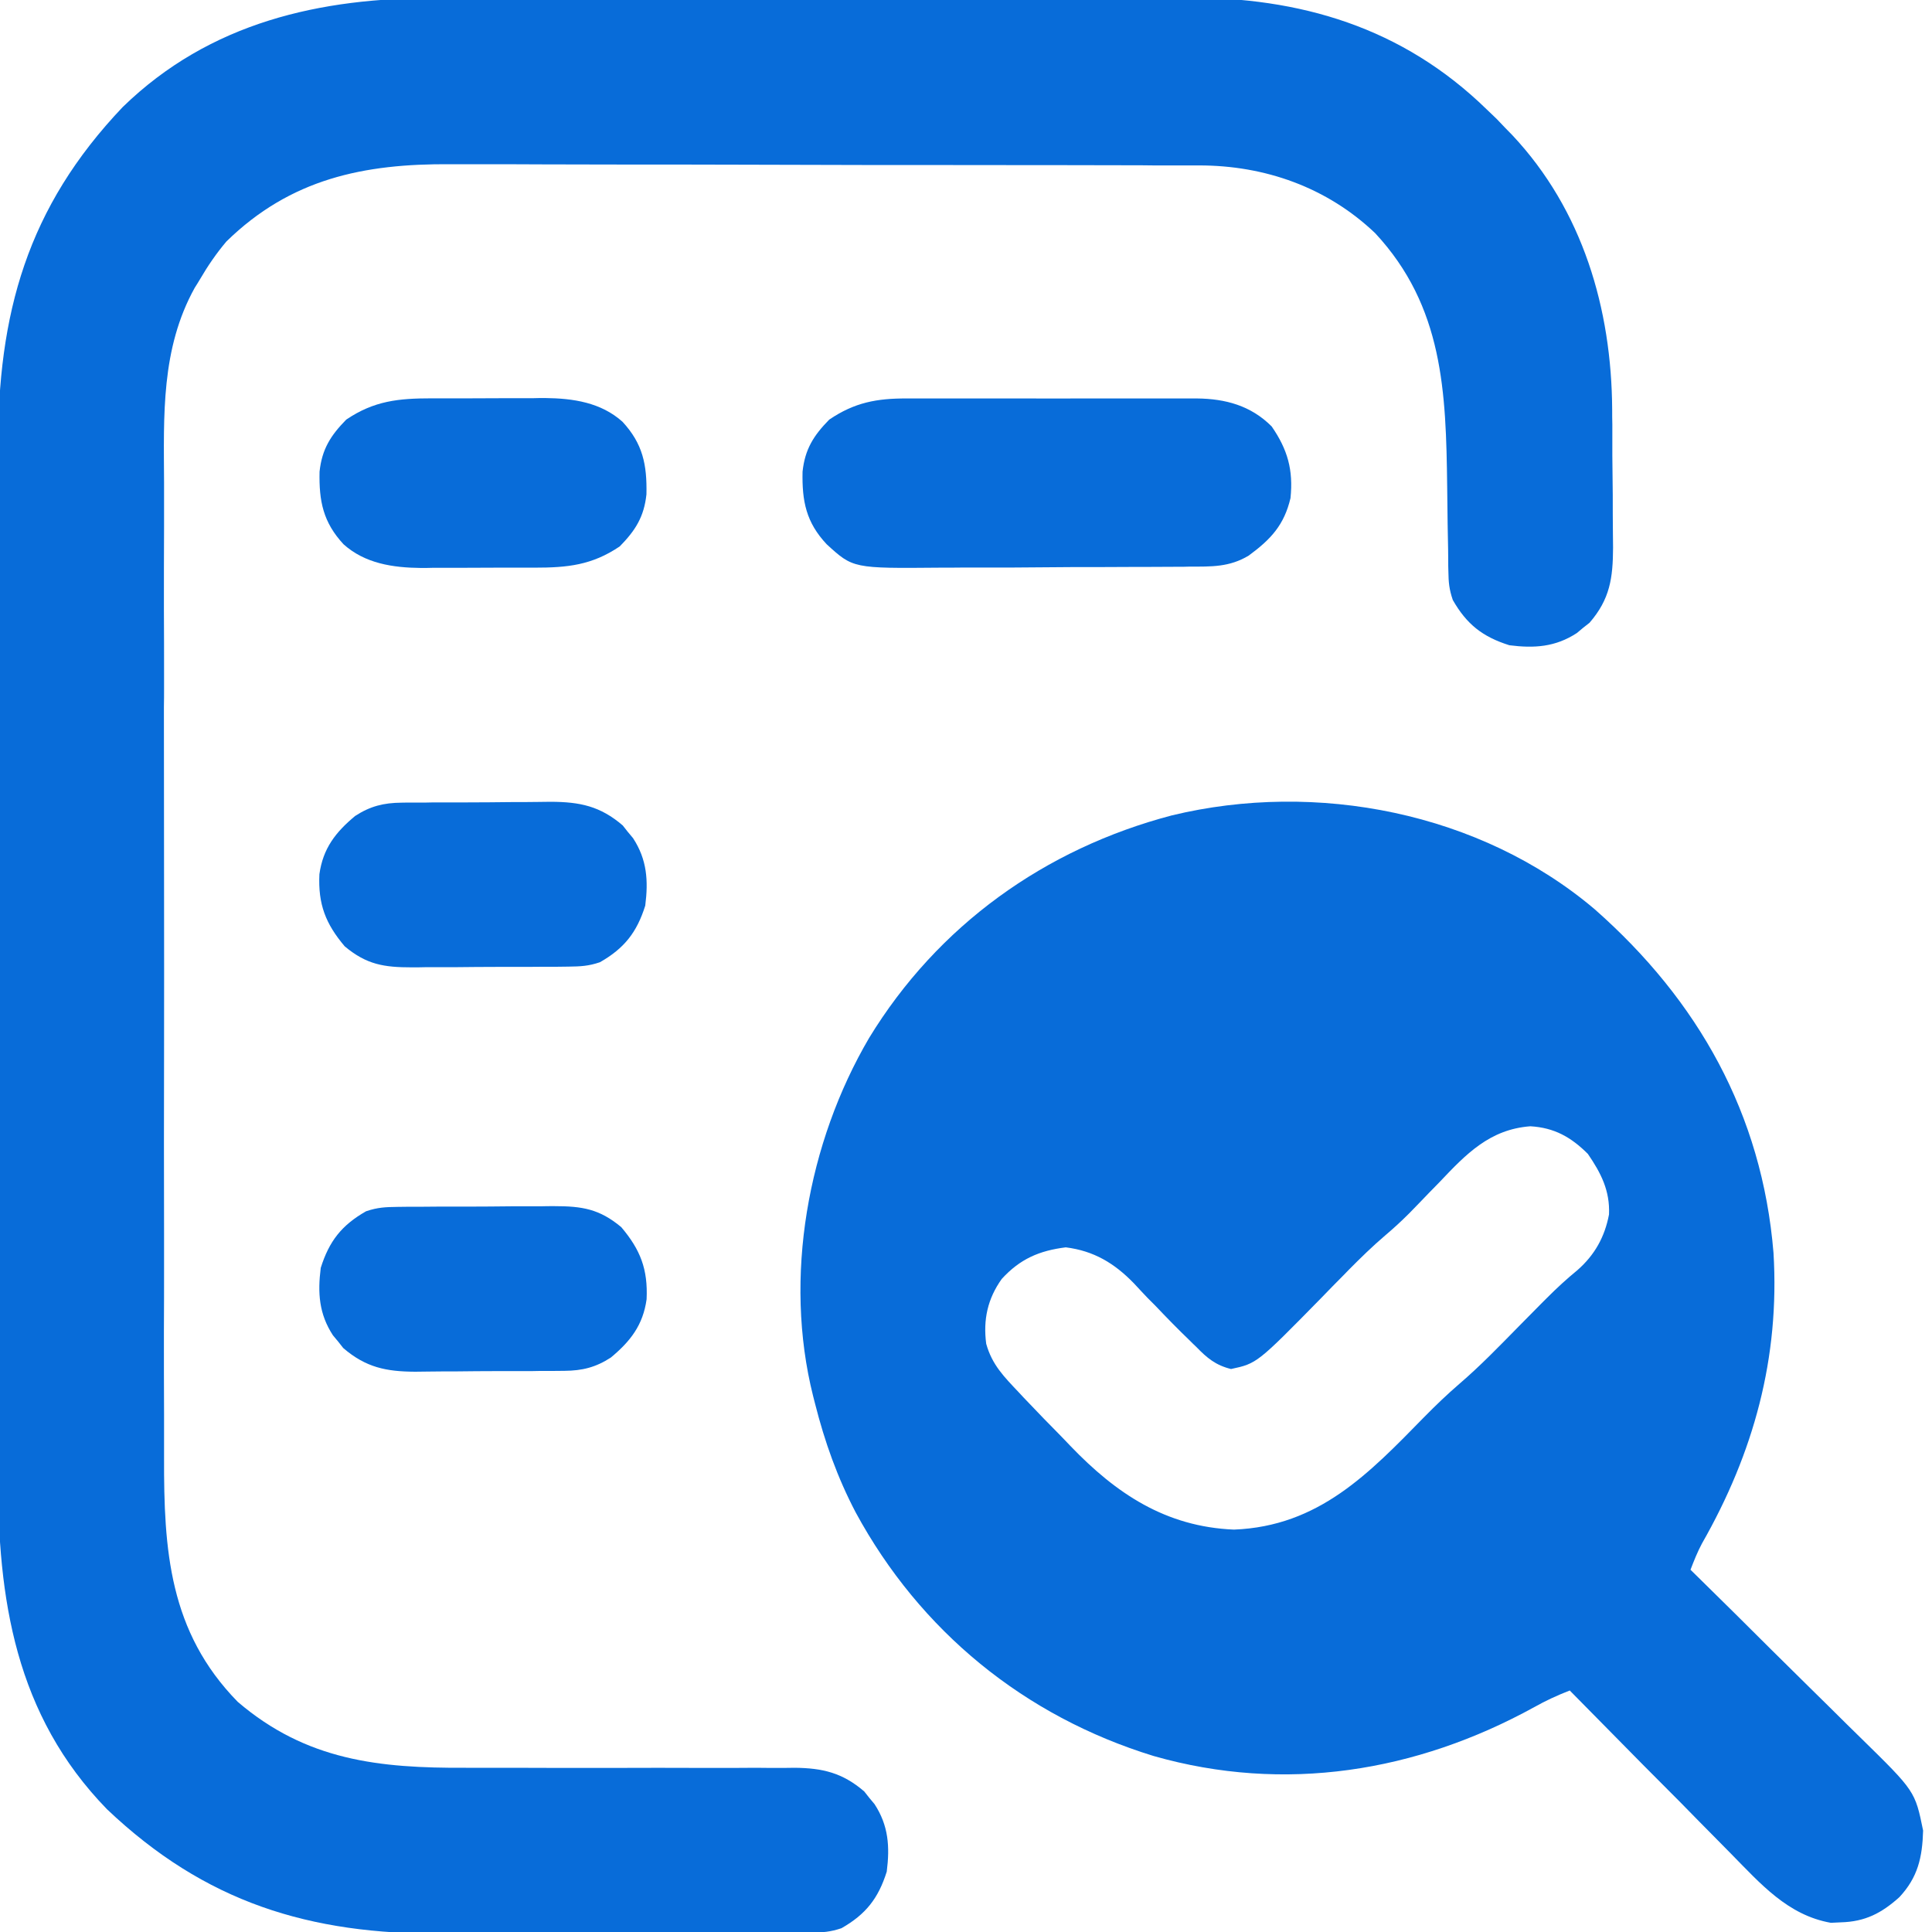 <svg xmlns="http://www.w3.org/2000/svg" xmlns:xlink="http://www.w3.org/1999/xlink" width="50px" height="50px" viewBox="0 0 50 50"><g id="surface1"><path style=" stroke:none;fill-rule:nonzero;fill:rgb(3.137%,42.353%,85.098%);fill-opacity:1;" d="M 41.27 23.531 C 43.949 25.891 45.602 28.828 45.898 32.422 C 46.062 35.137 45.387 37.598 44.047 39.945 C 43.93 40.164 43.84 40.391 43.75 40.625 C 43.816 40.691 43.887 40.758 43.953 40.824 C 44.594 41.453 45.23 42.082 45.863 42.715 C 46.191 43.039 46.516 43.359 46.844 43.684 C 47.164 43.996 47.477 44.309 47.793 44.621 C 47.914 44.742 48.035 44.859 48.156 44.977 C 49.562 46.355 49.562 46.355 49.77 47.375 C 49.75 48.066 49.637 48.582 49.156 49.098 C 48.695 49.512 48.27 49.734 47.637 49.75 C 47.555 49.754 47.469 49.758 47.383 49.762 C 46.266 49.566 45.559 48.746 44.801 47.977 C 44.68 47.852 44.559 47.73 44.438 47.609 C 44.121 47.289 43.805 46.969 43.492 46.648 C 43.168 46.324 42.844 45.996 42.52 45.672 C 41.887 45.031 41.258 44.391 40.625 43.75 C 40.305 43.875 40.004 44.012 39.707 44.18 C 36.656 45.859 33.246 46.414 29.855 45.445 C 26.512 44.418 23.812 42.215 22.145 39.141 C 21.672 38.238 21.344 37.316 21.094 36.328 C 21.078 36.262 21.059 36.195 21.043 36.129 C 20.273 33.059 20.902 29.574 22.492 26.863 C 24.27 23.949 27.043 21.965 30.328 21.102 C 34.066 20.199 38.305 21.02 41.27 23.531 Z M 37.25 30.598 C 37.074 30.777 36.898 30.957 36.723 31.141 C 36.641 31.227 36.555 31.312 36.469 31.402 C 36.266 31.605 36.062 31.793 35.844 31.977 C 35.52 32.254 35.215 32.551 34.914 32.855 C 34.867 32.902 34.82 32.949 34.773 33 C 34.578 33.195 34.387 33.391 34.195 33.59 C 32.531 35.285 32.531 35.285 31.859 35.43 C 31.461 35.332 31.238 35.145 30.957 34.855 C 30.902 34.805 30.852 34.754 30.797 34.699 C 30.488 34.402 30.191 34.098 29.898 33.789 C 29.832 33.723 29.77 33.66 29.703 33.594 C 29.582 33.465 29.461 33.34 29.344 33.211 C 28.84 32.691 28.305 32.371 27.582 32.281 C 26.895 32.367 26.398 32.582 25.926 33.098 C 25.559 33.609 25.441 34.156 25.523 34.777 C 25.676 35.324 25.984 35.629 26.367 36.035 C 26.453 36.129 26.539 36.219 26.629 36.312 C 26.879 36.578 27.133 36.836 27.387 37.094 C 27.492 37.203 27.598 37.309 27.699 37.418 C 28.883 38.652 30.164 39.512 31.934 39.586 C 34.133 39.5 35.43 38.133 36.871 36.66 C 37.16 36.367 37.453 36.086 37.766 35.816 C 38.312 35.348 38.809 34.832 39.312 34.32 C 39.508 34.121 39.703 33.926 39.898 33.727 C 39.945 33.68 39.992 33.633 40.039 33.586 C 40.293 33.332 40.547 33.098 40.824 32.871 C 41.27 32.48 41.531 32.012 41.641 31.43 C 41.668 30.816 41.434 30.359 41.094 29.863 C 40.66 29.43 40.227 29.184 39.605 29.148 C 38.555 29.227 37.945 29.863 37.25 30.598 Z M 37.25 30.598 "></path><path style=" stroke:none;fill-rule:nonzero;fill:rgb(3.137%,42.353%,85.098%);fill-opacity:1;" d="M 11.328 -0.051 C 11.559 -0.055 11.793 -0.055 12.023 -0.055 C 12.645 -0.059 13.266 -0.055 13.887 -0.055 C 14.277 -0.055 14.668 -0.055 15.055 -0.055 C 15.121 -0.055 15.188 -0.055 15.254 -0.055 C 15.387 -0.055 15.516 -0.059 15.648 -0.059 C 16.883 -0.059 18.117 -0.059 19.352 -0.055 C 20.477 -0.055 21.602 -0.055 22.727 -0.059 C 23.887 -0.062 25.047 -0.062 26.211 -0.062 C 26.34 -0.062 26.473 -0.062 26.605 -0.062 C 26.668 -0.062 26.734 -0.062 26.801 -0.062 C 27.254 -0.062 27.703 -0.062 28.156 -0.062 C 28.77 -0.066 29.379 -0.066 29.988 -0.062 C 30.211 -0.062 30.434 -0.062 30.656 -0.062 C 33.656 -0.078 36.297 0.707 38.477 2.832 C 38.562 2.914 38.645 2.992 38.734 3.078 C 38.809 3.156 38.887 3.238 38.965 3.32 C 39.023 3.379 39.082 3.438 39.141 3.5 C 40.961 5.441 41.707 7.988 41.723 10.598 C 41.723 10.727 41.723 10.852 41.727 10.984 C 41.727 11.254 41.727 11.52 41.727 11.789 C 41.73 12.133 41.734 12.473 41.738 12.816 C 41.738 13.145 41.738 13.473 41.742 13.801 C 41.742 13.926 41.746 14.047 41.746 14.172 C 41.742 14.957 41.668 15.504 41.137 16.117 C 41.082 16.16 41.027 16.203 40.973 16.246 C 40.918 16.293 40.863 16.336 40.809 16.383 C 40.254 16.746 39.707 16.781 39.062 16.699 C 38.367 16.48 37.957 16.156 37.598 15.527 C 37.504 15.25 37.488 15.074 37.484 14.785 C 37.48 14.695 37.48 14.605 37.48 14.512 C 37.477 14.363 37.477 14.363 37.477 14.215 C 37.473 14.004 37.469 13.793 37.465 13.582 C 37.461 13.254 37.457 12.926 37.453 12.594 C 37.422 10.145 37.355 7.934 35.59 6.035 C 34.344 4.848 32.738 4.281 31.031 4.281 C 30.898 4.281 30.898 4.281 30.758 4.281 C 30.457 4.281 30.156 4.281 29.855 4.281 C 29.641 4.277 29.426 4.277 29.211 4.277 C 28.5 4.277 27.793 4.273 27.082 4.273 C 26.836 4.273 26.594 4.273 26.348 4.273 C 25.332 4.27 24.312 4.27 23.297 4.27 C 23.031 4.27 22.77 4.27 22.504 4.27 C 22.438 4.27 22.371 4.27 22.305 4.27 C 21.246 4.266 20.184 4.266 19.125 4.262 C 18.035 4.258 16.945 4.258 15.852 4.258 C 15.242 4.258 14.629 4.254 14.02 4.254 C 13.441 4.25 12.867 4.25 12.289 4.25 C 12.078 4.25 11.871 4.25 11.66 4.25 C 9.414 4.234 7.52 4.625 5.859 6.25 C 5.598 6.559 5.379 6.879 5.176 7.227 C 5.133 7.301 5.086 7.375 5.039 7.449 C 4.164 9.027 4.238 10.754 4.246 12.5 C 4.246 12.871 4.246 13.238 4.246 13.609 C 4.242 14.332 4.242 15.055 4.242 15.773 C 4.246 16.363 4.246 16.949 4.246 17.535 C 4.246 17.621 4.246 17.703 4.246 17.789 C 4.246 17.961 4.246 18.133 4.242 18.301 C 4.242 19.898 4.246 21.492 4.246 23.086 C 4.25 24.453 4.246 25.82 4.246 27.184 C 4.242 28.773 4.242 30.363 4.246 31.953 C 4.246 32.125 4.246 32.293 4.246 32.465 C 4.246 32.59 4.246 32.59 4.246 32.715 C 4.246 33.301 4.246 33.887 4.242 34.473 C 4.242 35.188 4.242 35.902 4.246 36.621 C 4.246 36.984 4.246 37.348 4.246 37.711 C 4.238 40.113 4.375 42.227 6.152 44.043 C 7.926 45.562 9.809 45.762 12.059 45.75 C 12.441 45.75 12.82 45.75 13.203 45.75 C 14.012 45.754 14.816 45.754 15.625 45.754 C 16.562 45.75 17.504 45.75 18.441 45.754 C 18.816 45.754 19.191 45.754 19.566 45.75 C 19.797 45.754 20.027 45.754 20.258 45.754 C 20.359 45.754 20.461 45.75 20.57 45.75 C 21.289 45.758 21.805 45.879 22.367 46.363 C 22.41 46.418 22.453 46.473 22.496 46.527 C 22.543 46.582 22.586 46.637 22.633 46.691 C 22.996 47.246 23.031 47.793 22.949 48.438 C 22.73 49.133 22.406 49.543 21.777 49.902 C 21.484 50 21.293 50.012 20.988 50.016 C 20.832 50.016 20.832 50.016 20.676 50.016 C 20.504 50.016 20.504 50.016 20.332 50.016 C 20.152 50.02 20.152 50.02 19.969 50.02 C 19.574 50.02 19.18 50.023 18.781 50.023 C 18.645 50.023 18.508 50.023 18.371 50.023 C 17.73 50.027 17.086 50.027 16.441 50.027 C 15.699 50.031 14.961 50.031 14.223 50.035 C 13.648 50.039 13.074 50.039 12.5 50.039 C 12.16 50.039 11.816 50.043 11.477 50.043 C 8 50.066 5.309 49.234 2.77 46.824 C 0.398 44.387 -0.062 41.383 -0.051 38.129 C -0.051 37.742 -0.051 37.352 -0.051 36.965 C -0.055 36.207 -0.055 35.449 -0.055 34.691 C -0.051 34.074 -0.051 33.457 -0.051 32.84 C -0.051 32.75 -0.051 32.664 -0.051 32.574 C -0.051 32.395 -0.051 32.215 -0.055 32.035 C -0.055 30.359 -0.051 28.684 -0.051 27.008 C -0.047 25.574 -0.051 24.141 -0.051 22.707 C -0.055 21.035 -0.055 19.367 -0.051 17.695 C -0.051 17.516 -0.051 17.34 -0.051 17.16 C -0.051 17.074 -0.051 16.984 -0.051 16.895 C -0.051 16.277 -0.051 15.664 -0.055 15.047 C -0.055 14.297 -0.055 13.547 -0.051 12.797 C -0.051 12.414 -0.051 12.031 -0.051 11.648 C -0.062 8.109 0.707 5.367 3.176 2.77 C 5.434 0.574 8.285 -0.062 11.328 -0.051 Z M 11.328 -0.051 "></path><path style=" stroke:none;fill-rule:nonzero;fill:rgb(3.137%,42.353%,85.098%);fill-opacity:1;" d="M 23.469 10.312 C 23.602 10.312 23.602 10.312 23.734 10.312 C 24.02 10.312 24.309 10.312 24.594 10.312 C 24.793 10.312 24.996 10.312 25.195 10.312 C 25.617 10.312 26.035 10.312 26.453 10.312 C 26.992 10.316 27.527 10.312 28.066 10.312 C 28.48 10.312 28.891 10.312 29.305 10.312 C 29.504 10.312 29.703 10.312 29.898 10.312 C 30.176 10.312 30.453 10.312 30.73 10.312 C 30.812 10.312 30.891 10.312 30.977 10.312 C 31.715 10.32 32.371 10.496 32.91 11.035 C 33.324 11.633 33.473 12.164 33.398 12.891 C 33.234 13.586 32.891 13.957 32.316 14.379 C 31.816 14.68 31.352 14.664 30.777 14.664 C 30.691 14.668 30.605 14.668 30.516 14.668 C 30.227 14.668 29.938 14.672 29.648 14.672 C 29.504 14.672 29.504 14.672 29.352 14.672 C 28.828 14.676 28.309 14.676 27.785 14.676 C 27.246 14.68 26.707 14.684 26.172 14.688 C 25.758 14.688 25.34 14.688 24.926 14.688 C 24.727 14.691 24.531 14.691 24.332 14.691 C 22.078 14.711 22.078 14.711 21.395 14.086 C 20.863 13.52 20.754 12.973 20.77 12.207 C 20.832 11.625 21.055 11.273 21.461 10.859 C 22.117 10.414 22.695 10.309 23.469 10.312 Z M 23.469 10.312 "></path><path style=" stroke:none;fill-rule:nonzero;fill:rgb(3.137%,42.353%,85.098%);fill-opacity:1;" d="M 11.168 10.309 C 11.273 10.309 11.379 10.309 11.488 10.309 C 11.707 10.309 11.93 10.309 12.148 10.309 C 12.484 10.309 12.82 10.305 13.156 10.305 C 13.375 10.305 13.59 10.305 13.805 10.305 C 13.953 10.301 13.953 10.301 14.105 10.301 C 14.832 10.309 15.551 10.414 16.109 10.914 C 16.637 11.484 16.746 12.027 16.73 12.793 C 16.668 13.375 16.445 13.727 16.039 14.141 C 15.316 14.629 14.684 14.691 13.832 14.691 C 13.727 14.691 13.621 14.691 13.512 14.691 C 13.293 14.691 13.07 14.691 12.852 14.691 C 12.516 14.691 12.18 14.695 11.844 14.695 C 11.625 14.695 11.41 14.695 11.195 14.695 C 11.094 14.699 10.996 14.699 10.895 14.699 C 10.168 14.691 9.449 14.586 8.891 14.086 C 8.363 13.516 8.254 12.973 8.27 12.207 C 8.332 11.625 8.555 11.273 8.961 10.859 C 9.684 10.371 10.316 10.309 11.168 10.309 Z M 11.168 10.309 "></path><path style=" stroke:none;fill-rule:nonzero;fill:rgb(3.137%,42.353%,85.098%);fill-opacity:1;" d="M 10.293 31.234 C 10.398 31.234 10.508 31.23 10.617 31.23 C 10.793 31.23 10.793 31.23 10.969 31.23 C 11.148 31.23 11.148 31.23 11.332 31.227 C 11.586 31.227 11.84 31.227 12.094 31.227 C 12.48 31.227 12.867 31.223 13.254 31.219 C 13.5 31.219 13.746 31.219 13.992 31.219 C 14.164 31.215 14.164 31.215 14.34 31.215 C 15.062 31.215 15.512 31.285 16.078 31.758 C 16.574 32.344 16.77 32.848 16.734 33.625 C 16.641 34.293 16.316 34.711 15.809 35.133 C 15.418 35.387 15.07 35.473 14.609 35.477 C 14.453 35.48 14.453 35.48 14.297 35.48 C 14.188 35.48 14.078 35.48 13.965 35.48 C 13.848 35.484 13.734 35.484 13.617 35.484 C 13.375 35.484 13.133 35.484 12.891 35.484 C 12.52 35.484 12.152 35.488 11.781 35.492 C 11.547 35.492 11.312 35.492 11.074 35.496 C 10.91 35.496 10.91 35.496 10.742 35.5 C 9.996 35.496 9.469 35.391 8.883 34.887 C 8.84 34.832 8.797 34.777 8.754 34.723 C 8.707 34.668 8.664 34.613 8.617 34.559 C 8.254 34.004 8.219 33.457 8.301 32.812 C 8.52 32.117 8.844 31.707 9.473 31.348 C 9.773 31.246 9.977 31.238 10.293 31.234 Z M 10.293 31.234 "></path><path style=" stroke:none;fill-rule:nonzero;fill:rgb(3.137%,42.353%,85.098%);fill-opacity:1;" d="M 10.391 20.773 C 10.492 20.77 10.598 20.77 10.703 20.77 C 10.812 20.77 10.922 20.77 11.035 20.77 C 11.152 20.766 11.266 20.766 11.383 20.766 C 11.625 20.766 11.867 20.766 12.109 20.766 C 12.48 20.766 12.848 20.762 13.219 20.758 C 13.453 20.758 13.688 20.758 13.926 20.754 C 14.09 20.754 14.09 20.754 14.258 20.75 C 15.004 20.754 15.531 20.859 16.117 21.363 C 16.18 21.445 16.18 21.445 16.246 21.527 C 16.316 21.609 16.316 21.609 16.383 21.691 C 16.746 22.246 16.781 22.793 16.699 23.438 C 16.48 24.133 16.156 24.543 15.527 24.902 C 15.227 25.004 15.023 25.012 14.707 25.016 C 14.602 25.016 14.492 25.02 14.383 25.02 C 14.207 25.02 14.207 25.02 14.031 25.02 C 13.852 25.02 13.852 25.02 13.668 25.023 C 13.414 25.023 13.16 25.023 12.906 25.023 C 12.52 25.023 12.133 25.027 11.746 25.031 C 11.5 25.031 11.254 25.031 11.008 25.031 C 10.895 25.035 10.777 25.035 10.66 25.035 C 9.938 25.035 9.488 24.965 8.922 24.492 C 8.426 23.906 8.23 23.402 8.266 22.625 C 8.359 21.957 8.684 21.539 9.191 21.117 C 9.582 20.863 9.93 20.777 10.391 20.773 Z M 10.391 20.773 "></path></g></svg>